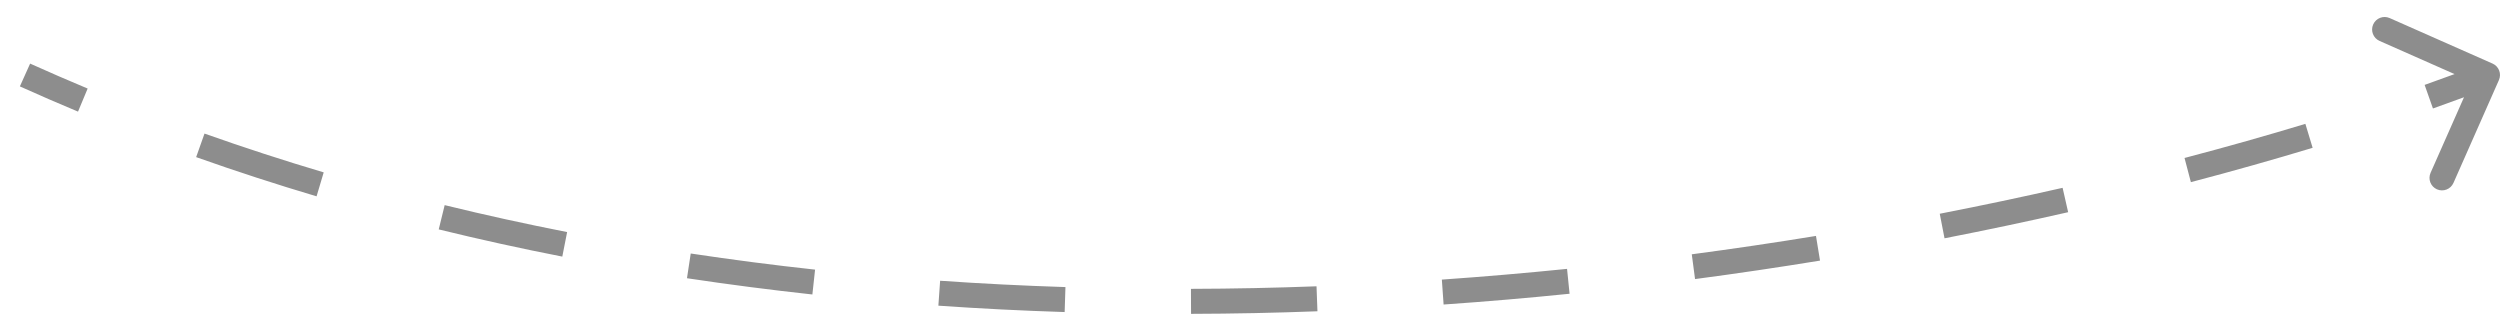 <svg width="100" height="13" viewBox="0 0 100 13" fill="none" xmlns="http://www.w3.org/2000/svg">
<path d="M99.957 3.202C100.069 2.95 99.955 2.654 99.702 2.543L95.587 0.723C95.334 0.611 95.039 0.725 94.927 0.978C94.815 1.23 94.93 1.526 95.182 1.637L98.841 3.255L97.223 6.913C97.111 7.166 97.225 7.461 97.478 7.573C97.731 7.684 98.026 7.57 98.138 7.318L99.957 3.202ZM99.32 2.534C98.587 2.817 97.808 3.105 96.985 3.396L97.318 4.339C98.15 4.045 98.939 3.753 99.68 3.466L99.32 2.534ZM92.215 4.954C90.697 5.414 89.082 5.872 87.381 6.319L87.635 7.286C89.348 6.836 90.975 6.375 92.505 5.912L92.215 4.954ZM82.504 7.513C80.921 7.873 79.281 8.22 77.59 8.55L77.781 9.532C79.482 9.2 81.133 8.85 82.726 8.488L82.504 7.513ZM72.639 9.437C71.019 9.702 69.361 9.948 67.671 10.172L67.802 11.163C69.503 10.938 71.171 10.69 72.801 10.424L72.639 9.437ZM62.682 10.755C61.037 10.922 59.366 11.066 57.674 11.184L57.744 12.181C59.446 12.063 61.127 11.918 62.783 11.75L62.682 10.755ZM52.661 11.452C51.002 11.514 49.327 11.549 47.638 11.554L47.642 12.554C49.342 12.549 51.028 12.514 52.698 12.451L52.661 11.452ZM42.618 11.483C40.955 11.43 39.283 11.346 37.605 11.23L37.535 12.227C39.226 12.345 40.911 12.429 42.586 12.482L42.618 11.483ZM32.603 10.785C30.947 10.605 29.288 10.39 27.629 10.14L27.479 11.129C29.153 11.381 30.826 11.597 32.495 11.779L32.603 10.785ZM22.685 9.283C21.049 8.962 19.415 8.604 17.787 8.205L17.549 9.176C19.193 9.579 20.841 9.941 22.492 10.264L22.685 9.283ZM12.948 6.895C11.35 6.42 9.759 5.903 8.18 5.343L7.846 6.285C9.442 6.851 11.048 7.373 12.663 7.853L12.948 6.895ZM3.506 3.542C2.736 3.22 1.969 2.888 1.205 2.544L0.795 3.456C1.567 3.804 2.342 4.14 3.121 4.465L3.506 3.542Z" fill="#8D8D8D"/>
</svg>
